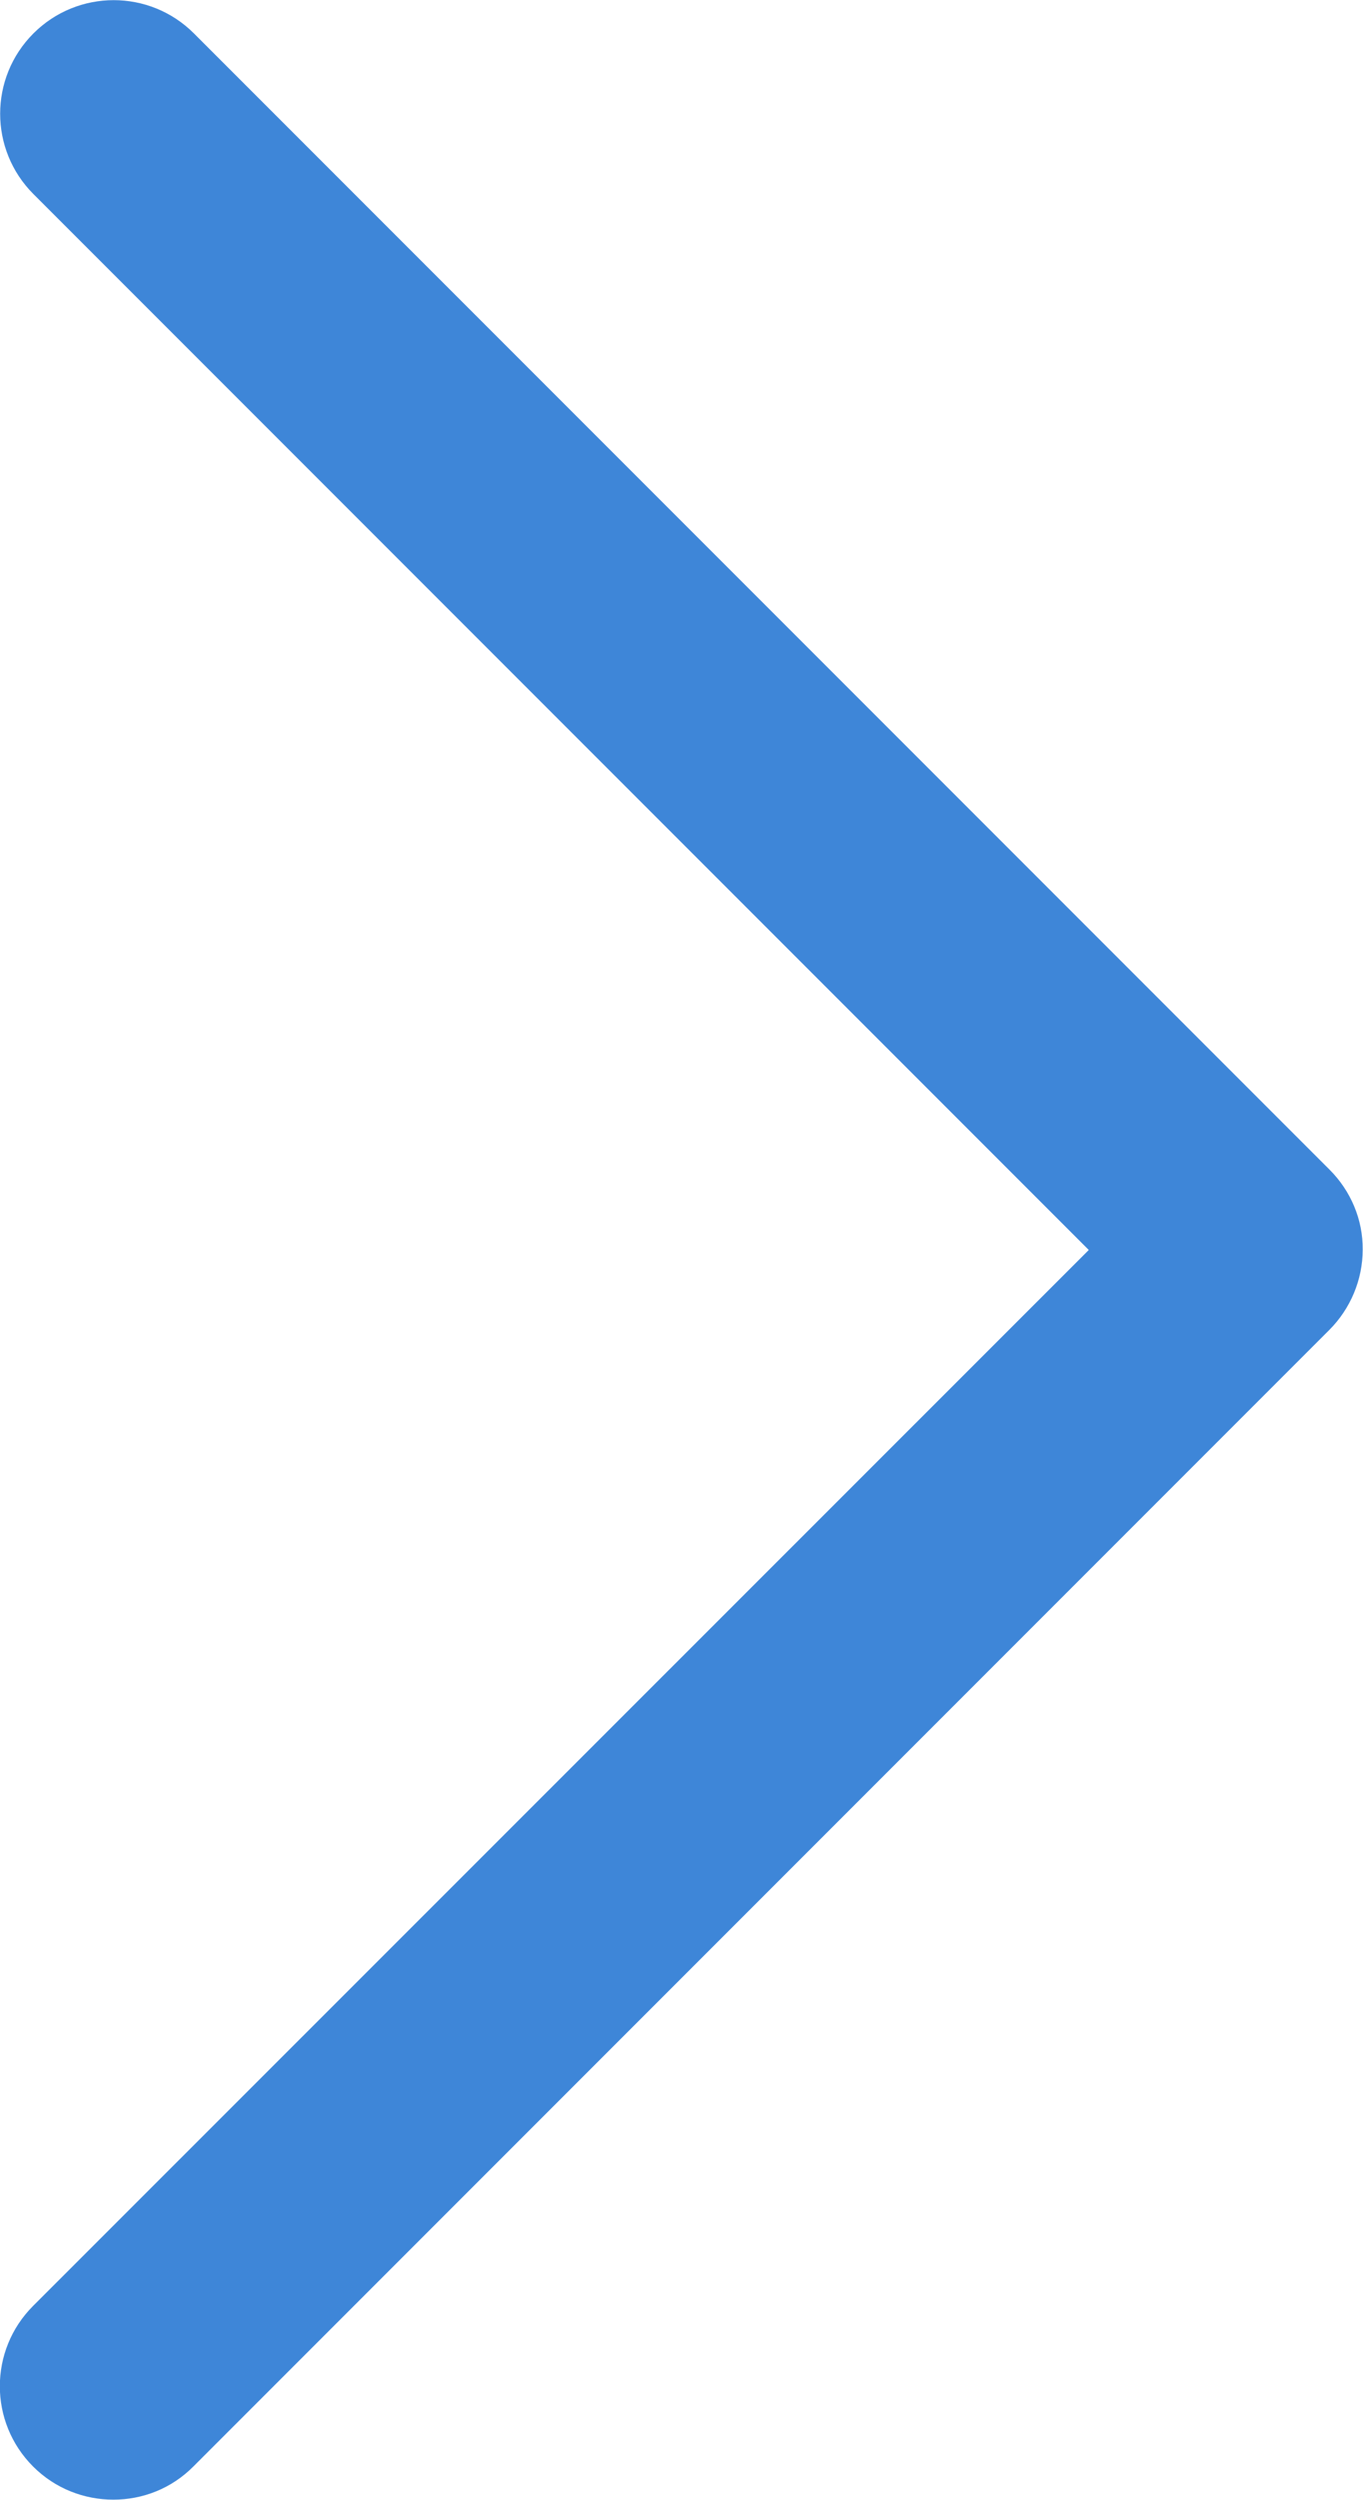 <?xml version="1.0" encoding="UTF-8"?>
<!-- Generator: Adobe Illustrator 28.1.0, SVG Export Plug-In . SVG Version: 6.00 Build 0)  -->
<svg xmlns="http://www.w3.org/2000/svg" xmlns:xlink="http://www.w3.org/1999/xlink" version="1.1" id="Layer_1" x="0px" y="0px" viewBox="0 0 436.4 800" style="enable-background:new 0 0 436.4 800;" xml:space="preserve">
<style type="text/css">
	.st0{fill:#3E86D8;}
</style>
<path id="XMLID_222_" class="st0" d="M425.7,374.3L62.1,10.7c-14.2-14.2-37.2-14.2-51.4,0c-14.2,14.2-14.2,37.2,0,51.4L348.6,400  L10.6,737.9c-14.2,14.2-14.2,37.2,0,51.4c7.1,7.1,16.4,10.6,25.7,10.6s18.6-3.5,25.7-10.7l363.6-363.6c6.8-6.8,10.7-16.1,10.7-25.7  C436.4,390.3,432.5,381.1,425.7,374.3z"></path>
</svg>

